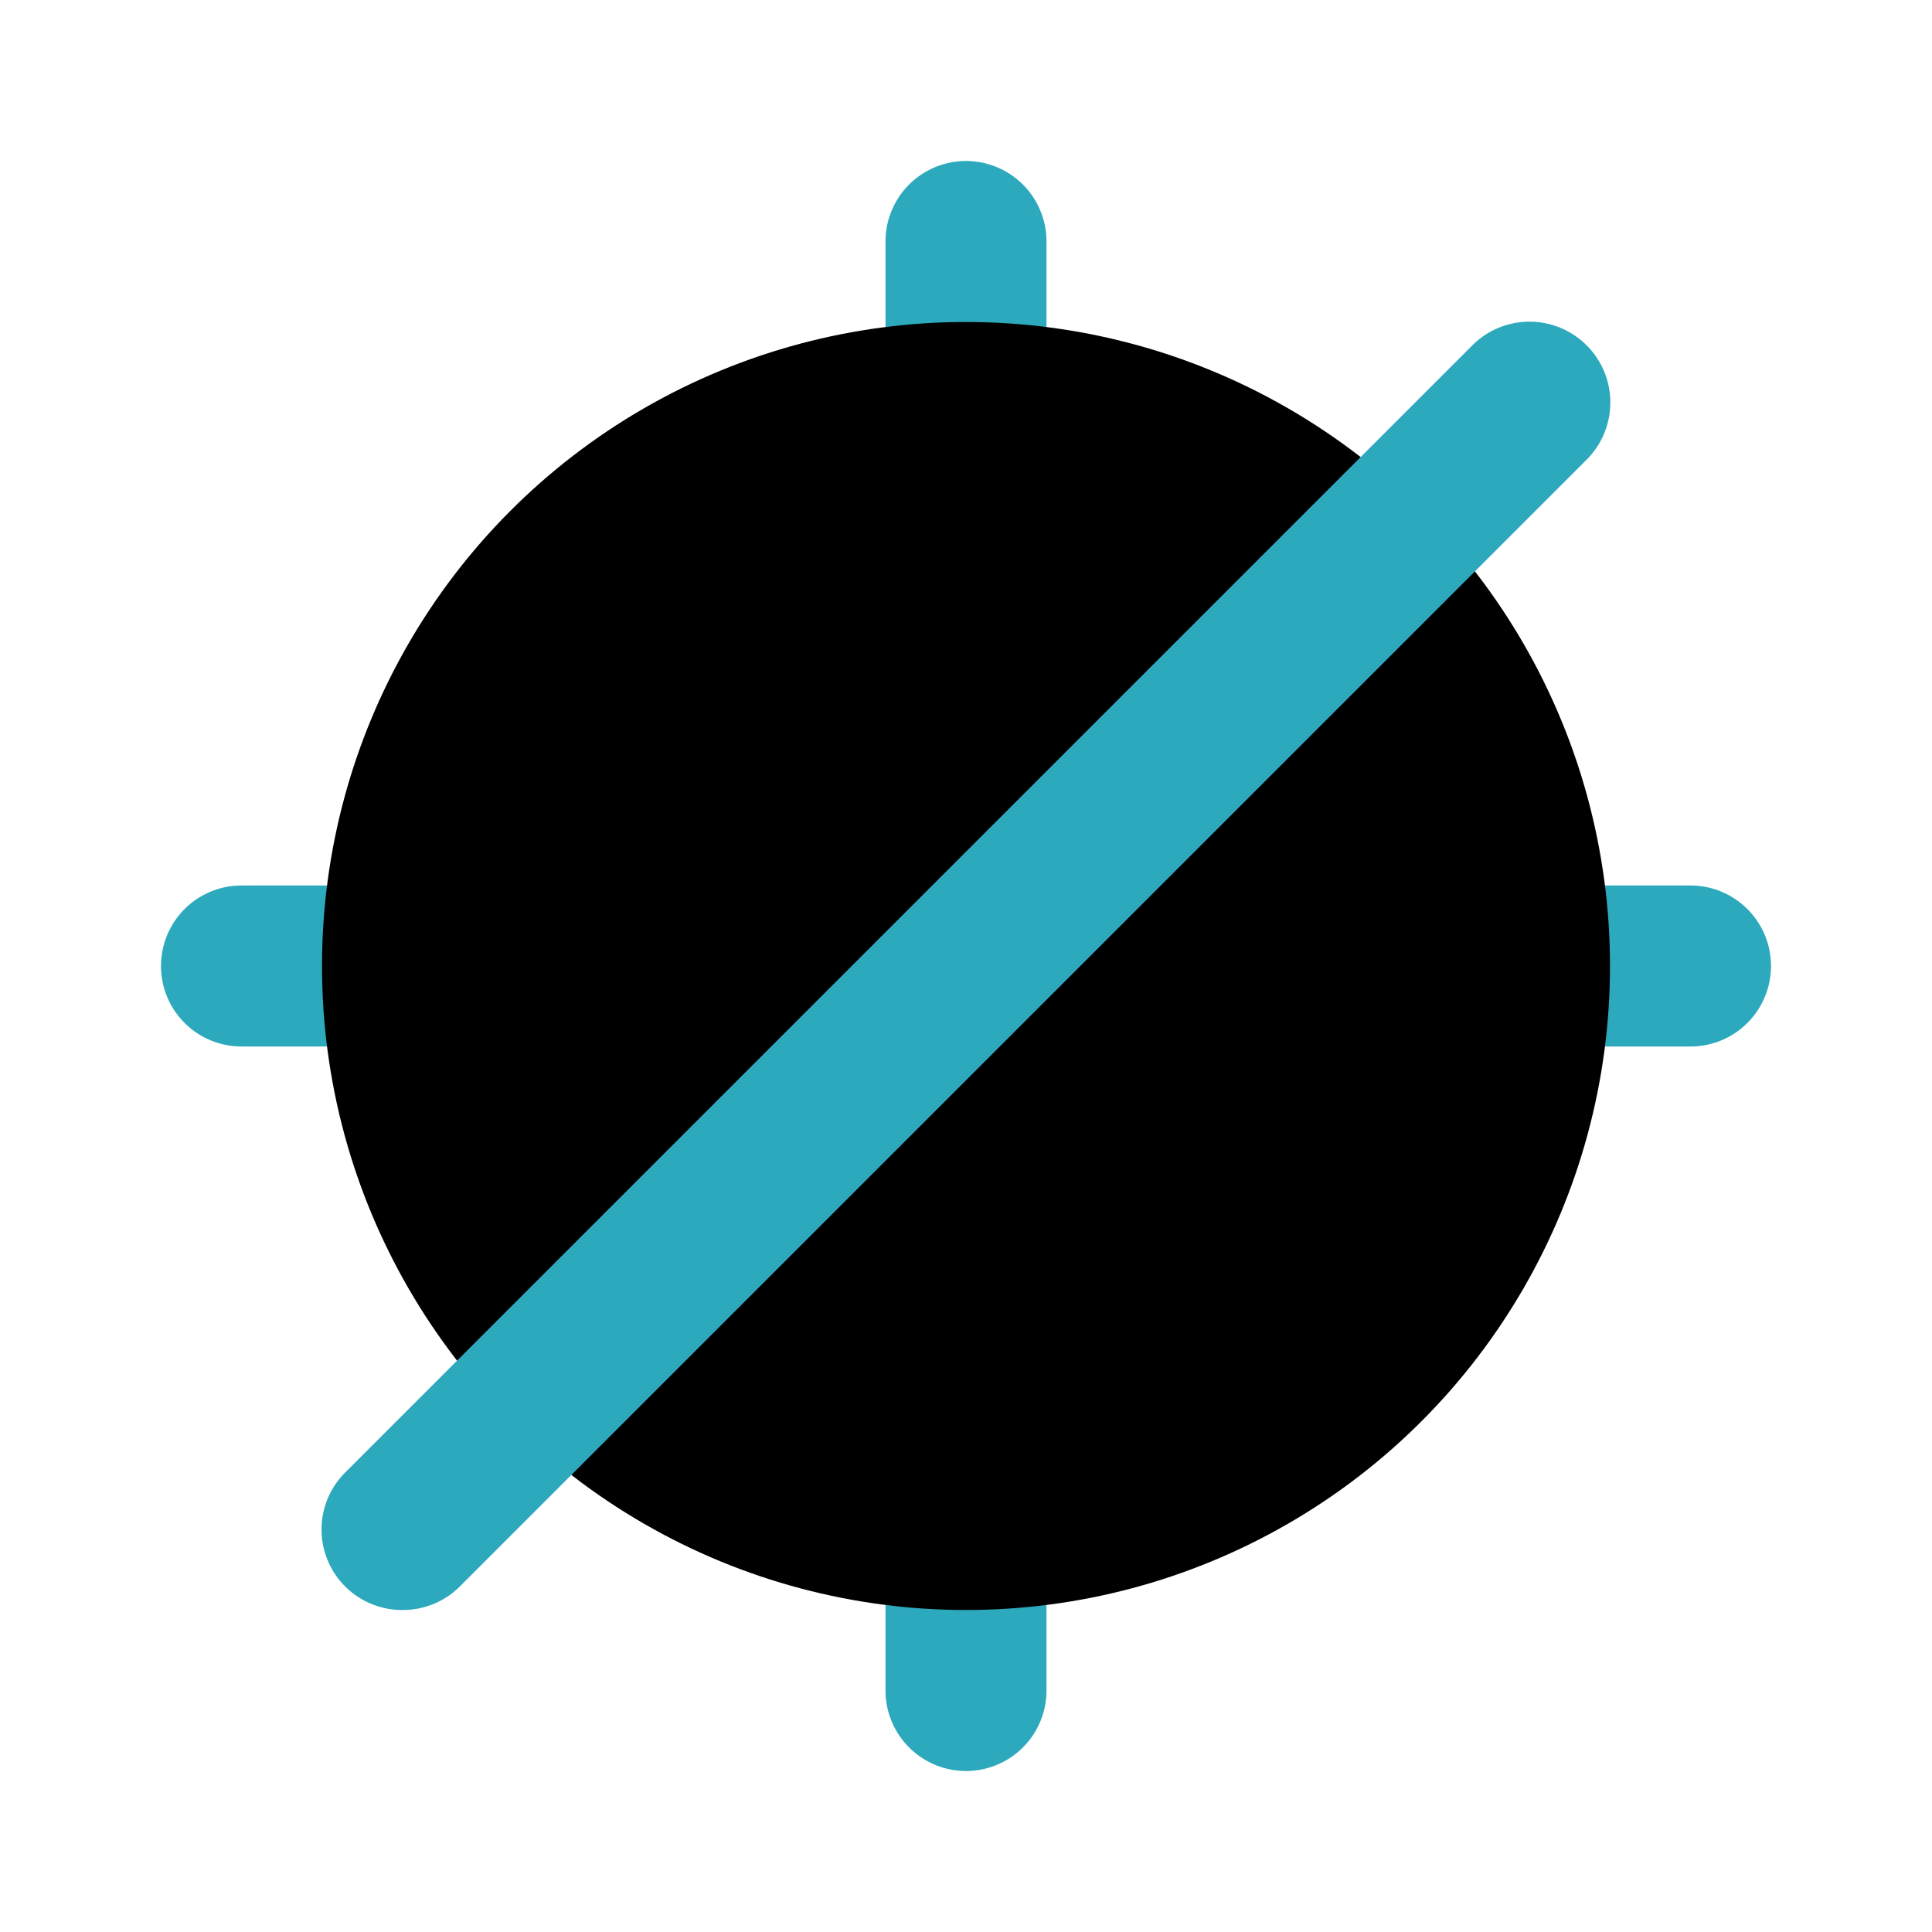 <?xml version="1.0" encoding="utf-8"?>
<svg fill="#000000" width="800px" height="800px" viewBox="0 0 24 24" id="gps-disable" data-name="Flat Color" xmlns="http://www.w3.org/2000/svg" class="icon flat-color"><path id="secondary" d="M12,22a1,1,0,0,1-1-1V19a1,1,0,0,1,2,0v2A1,1,0,0,1,12,22Zm9-9H19a1,1,0,0,1,0-2h2a1,1,0,0,1,0,2ZM5,13H3a1,1,0,0,1,0-2H5a1,1,0,0,1,0,2Zm7-7a1,1,0,0,1-1-1V3a1,1,0,0,1,2,0V5A1,1,0,0,1,12,6Z" style="fill: rgb(44, 169, 188);"></path><circle id="primary" cx="12" cy="12" r="8" style="fill: rgb(0, 0, 0);"></circle><path id="secondary-2" data-name="secondary" d="M5,20a1,1,0,0,1-.71-.29,1,1,0,0,1,0-1.42l14-14a1,1,0,1,1,1.42,1.42l-14,14A1,1,0,0,1,5,20Z" style="fill: rgb(44, 169, 188);"></path></svg>